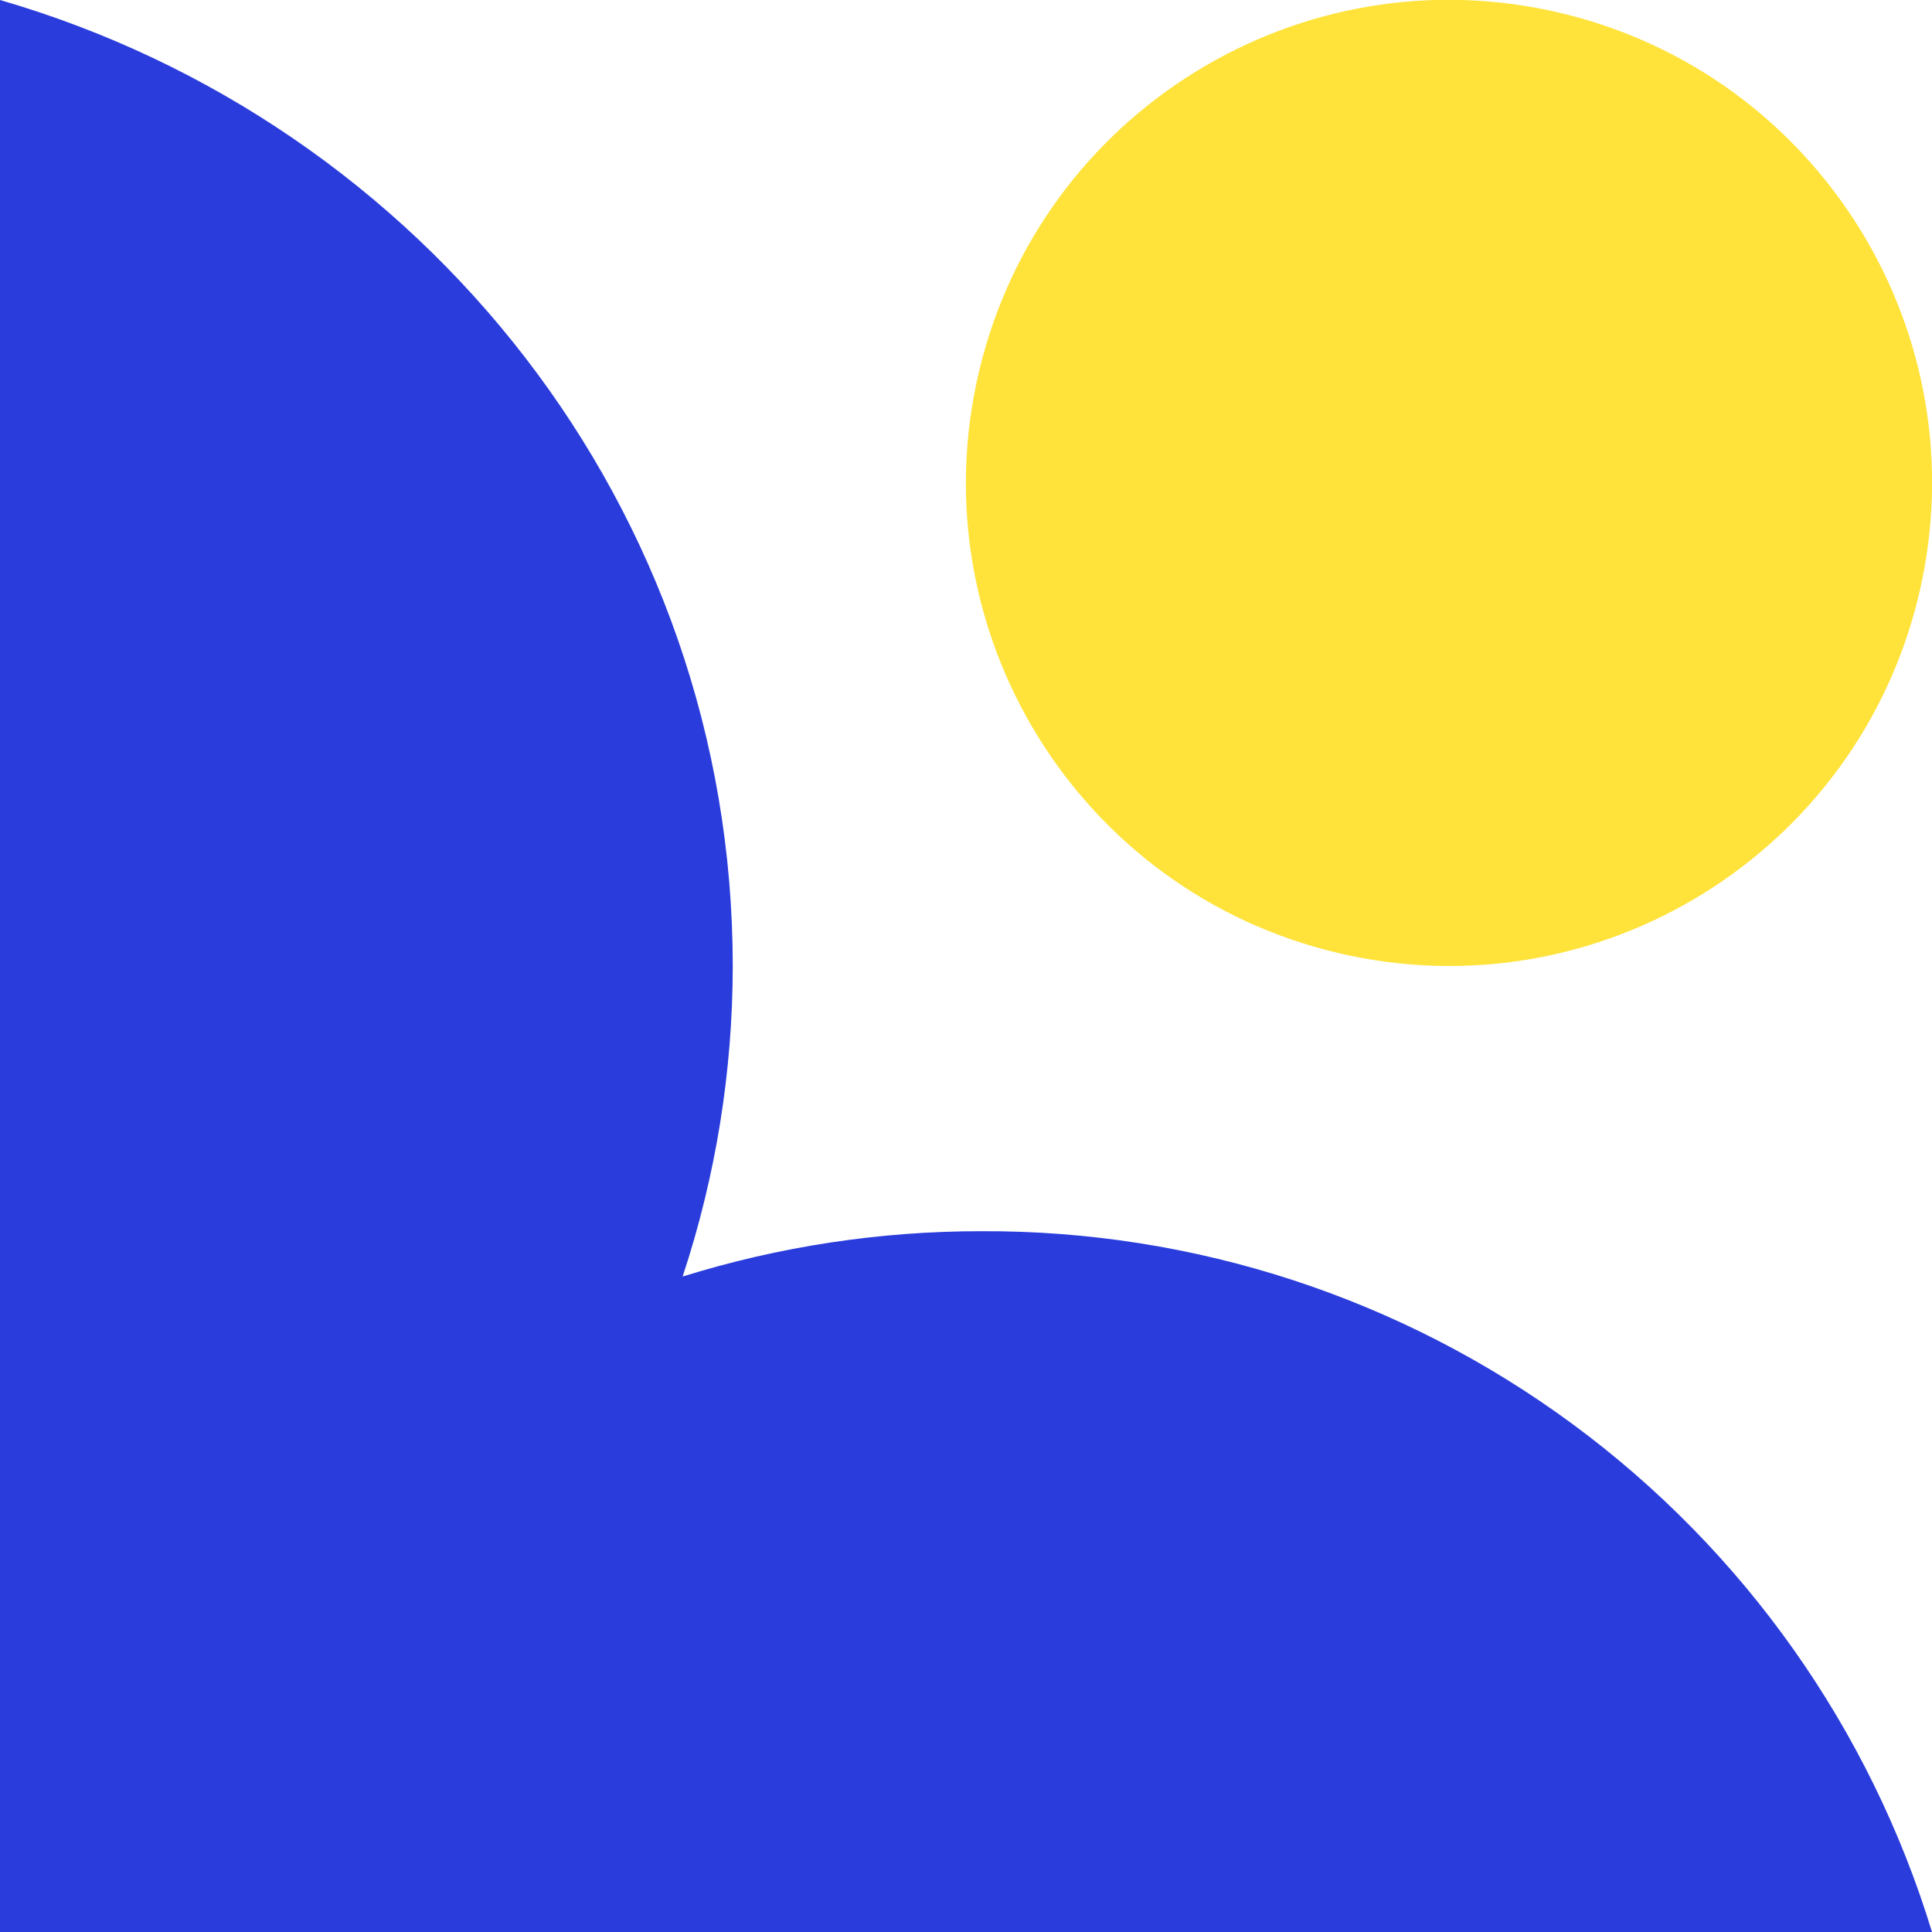 <svg xmlns="http://www.w3.org/2000/svg" width="175" height="175" viewBox="0 0 175 175" fill="none"><g clip-path="url(#clip0_484_2142)"><path d="M2.8 175H175C169.381 156.569 157.97 140.439 142.461 129.005C126.951 117.57 108.169 111.439 88.9 111.522C79.722 111.514 70.596 112.899 61.833 115.628C64.834 106.554 66.367 97.058 66.372 87.5C66.372 46.083 38.372 11.13 0 0V175H2.8Z" fill="#2A3DDC"></path><path d="M173.829 53.791C179.379 30.275 164.815 6.711 141.299 1.161C117.783 -4.389 94.219 10.175 88.669 33.691C83.119 57.208 97.683 80.771 121.199 86.321C144.716 91.872 168.279 77.307 173.829 53.791Z" fill="#FFE33B"></path></g><defs><clipPath id="clip0_484_2142"><rect width="175" height="175" fill="white"></rect></clipPath></defs></svg>